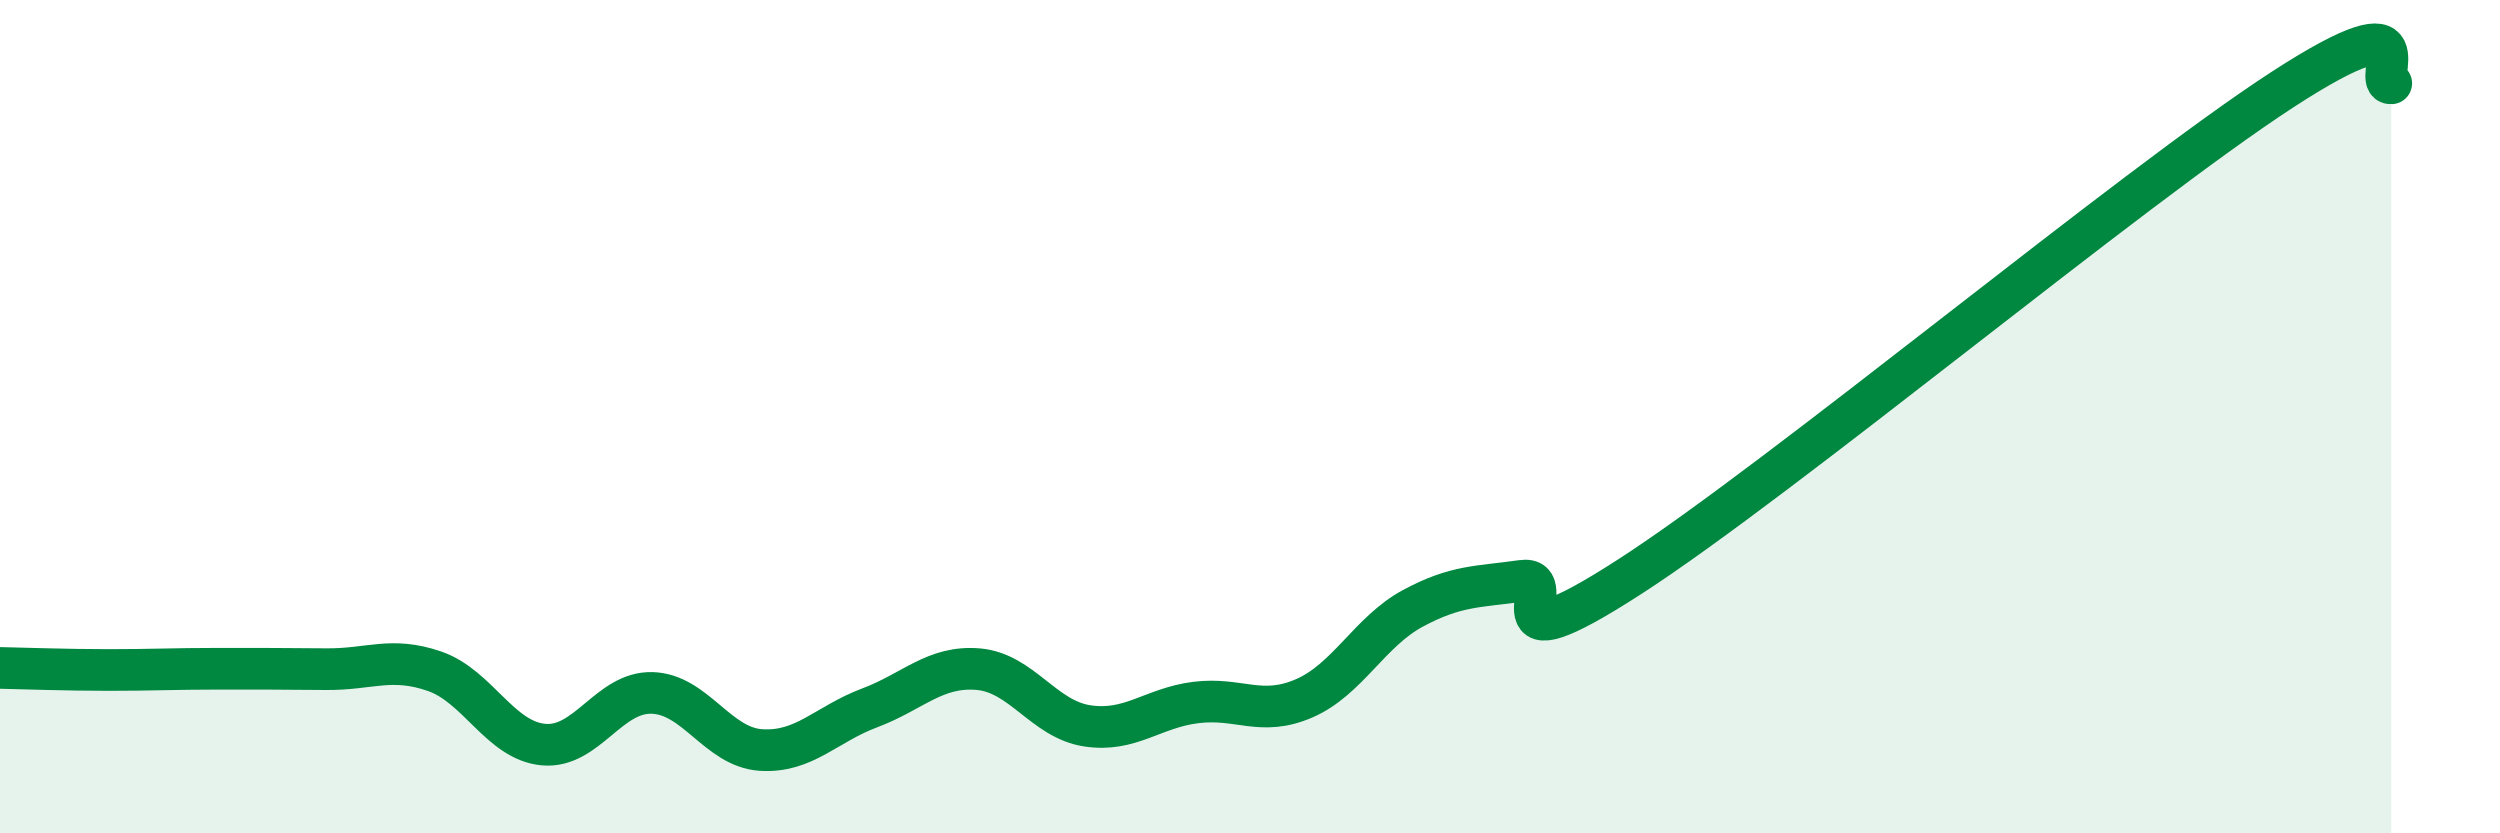 
    <svg width="60" height="20" viewBox="0 0 60 20" xmlns="http://www.w3.org/2000/svg">
      <path
        d="M 0,16.03 C 0.52,16.04 1.57,16.08 2.61,16.08 C 3.65,16.08 4.18,16.05 5.22,16.05 C 6.26,16.05 6.79,16.05 7.83,16.06 C 8.87,16.07 9.39,15.75 10.43,16.11 C 11.47,16.47 12,17.77 13.04,17.87 C 14.08,17.97 14.61,16.6 15.65,16.63 C 16.69,16.66 17.22,17.93 18.26,18 C 19.3,18.07 19.83,17.38 20.87,16.99 C 21.91,16.6 22.44,15.97 23.48,16.06 C 24.52,16.15 25.05,17.26 26.09,17.42 C 27.13,17.58 27.66,16.99 28.7,16.86 C 29.74,16.73 30.26,17.21 31.3,16.76 C 32.34,16.31 32.87,15.16 33.91,14.6 C 34.95,14.04 35.48,14.09 36.52,13.94 C 37.56,13.79 35.48,16.19 39.13,13.83 C 42.78,11.47 51.13,4.52 54.78,2.15 C 58.43,-0.22 56.87,2.03 57.39,2L57.39 20L0 20Z"
        fill="#008740"
        opacity="0.1"
        stroke-linecap="round"
        stroke-linejoin="round"
      />
      <path
        d="M 0,16.03 C 0.52,16.04 1.57,16.08 2.61,16.08 C 3.65,16.08 4.18,16.05 5.22,16.05 C 6.26,16.05 6.79,16.05 7.83,16.06 C 8.87,16.07 9.39,15.75 10.43,16.11 C 11.47,16.47 12,17.77 13.04,17.87 C 14.08,17.97 14.61,16.6 15.65,16.63 C 16.69,16.66 17.22,17.93 18.26,18 C 19.3,18.07 19.83,17.38 20.87,16.99 C 21.91,16.6 22.44,15.97 23.48,16.06 C 24.52,16.15 25.05,17.26 26.09,17.42 C 27.13,17.58 27.66,16.99 28.7,16.86 C 29.74,16.73 30.26,17.21 31.3,16.76 C 32.34,16.31 32.87,15.16 33.91,14.6 C 34.95,14.04 35.48,14.09 36.52,13.94 C 37.56,13.79 35.48,16.19 39.13,13.83 C 42.78,11.47 51.13,4.52 54.78,2.15 C 58.43,-0.22 56.87,2.03 57.39,2"
        stroke="#008740"
        stroke-width="1"
        fill="none"
        stroke-linecap="round"
        stroke-linejoin="round"
      />
    </svg>
  